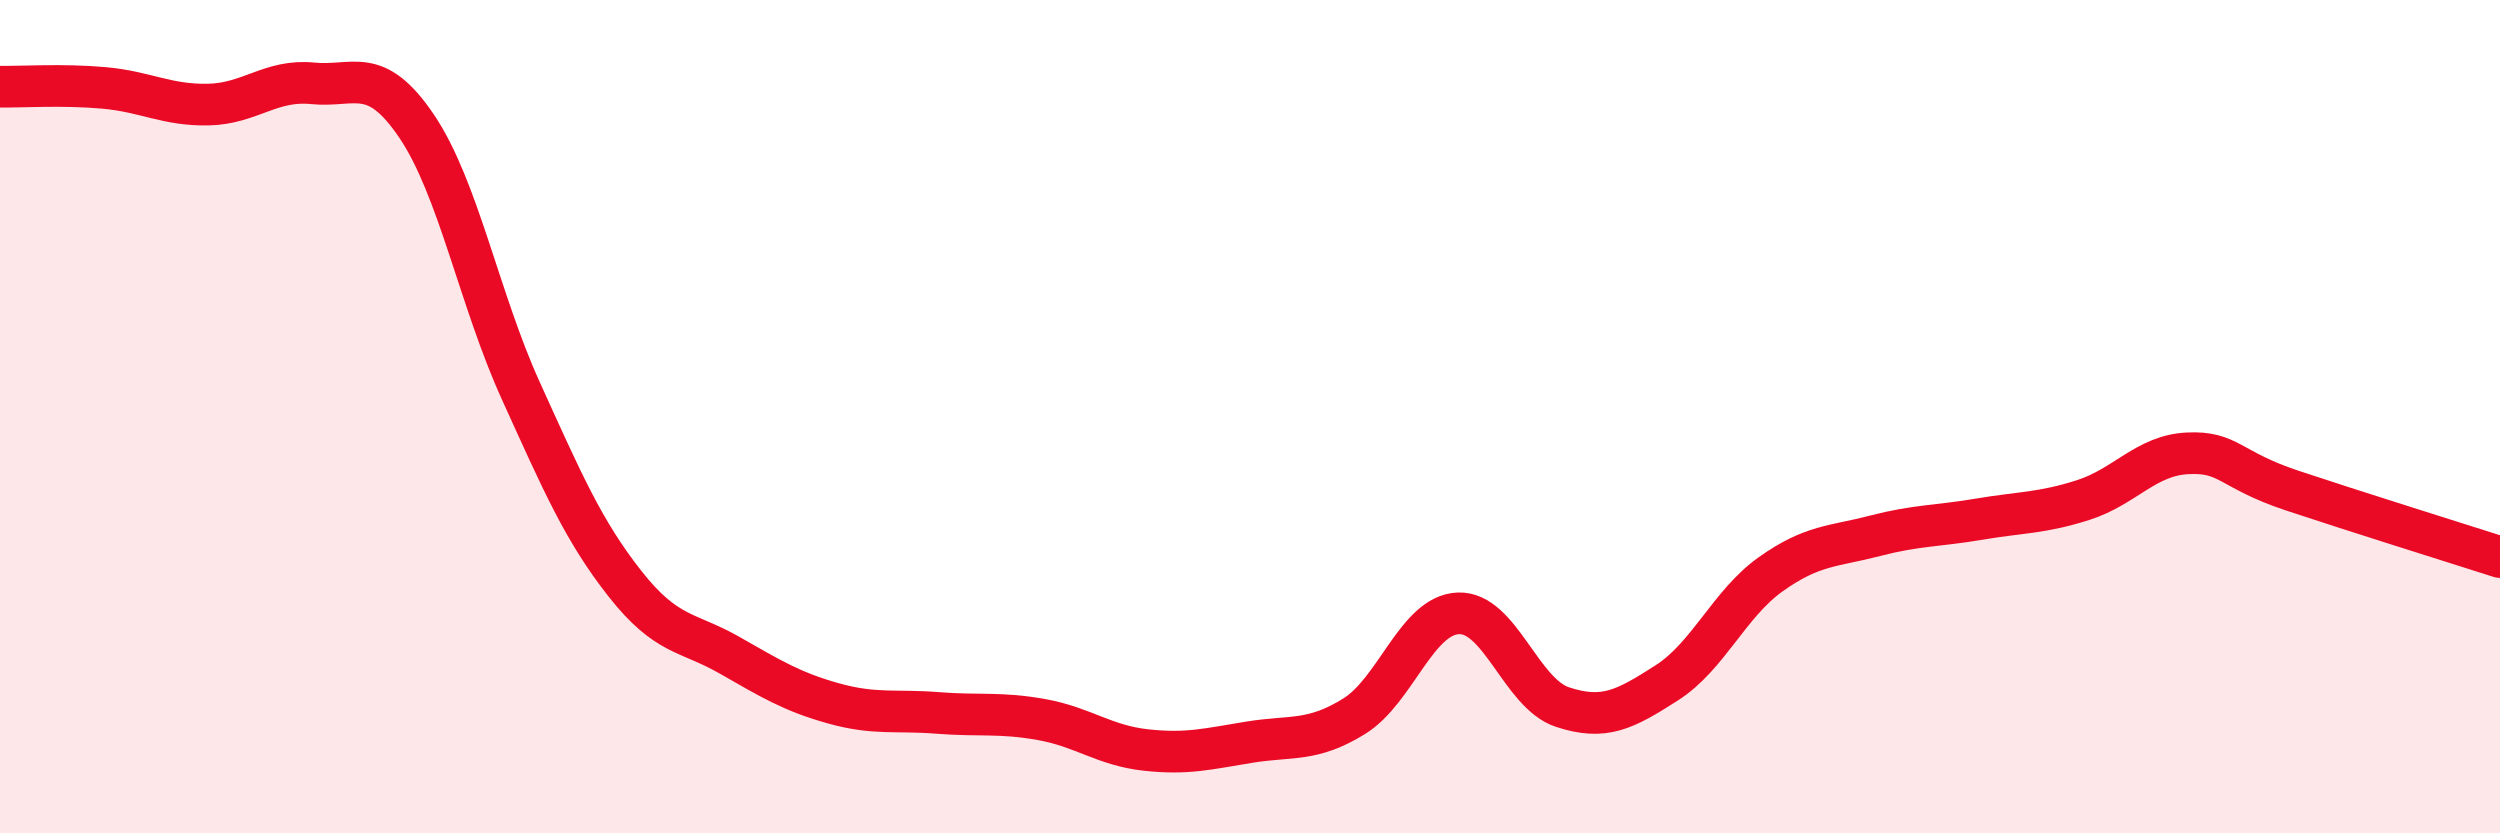 
    <svg width="60" height="20" viewBox="0 0 60 20" xmlns="http://www.w3.org/2000/svg">
      <path
        d="M 0,2.08 C 0.5,2.09 1.5,2.02 2.5,2.11 C 3.5,2.2 4,2.53 5,2.51 C 6,2.49 6.5,1.9 7.5,2 C 8.5,2.1 9,1.55 10,3.03 C 11,4.51 11.5,7.18 12.5,9.38 C 13.5,11.58 14,12.74 15,14.01 C 16,15.28 16.5,15.15 17.5,15.72 C 18.5,16.29 19,16.6 20,16.88 C 21,17.16 21.5,17.03 22.5,17.11 C 23.5,17.19 24,17.09 25,17.27 C 26,17.45 26.5,17.89 27.5,18 C 28.5,18.11 29,17.97 30,17.81 C 31,17.65 31.5,17.81 32.5,17.19 C 33.5,16.57 34,14.76 35,14.72 C 36,14.68 36.5,16.64 37.5,16.97 C 38.5,17.3 39,17.03 40,16.39 C 41,15.75 41.5,14.49 42.5,13.78 C 43.5,13.07 44,13.12 45,12.86 C 46,12.6 46.5,12.63 47.5,12.46 C 48.5,12.29 49,12.32 50,12 C 51,11.68 51.5,10.93 52.5,10.88 C 53.5,10.83 53.5,11.27 55,11.77 C 56.5,12.27 59,13.05 60,13.37L60 20L0 20Z"
        fill="#EB0A25"
        opacity="0.1"
        stroke-linecap="round"
        stroke-linejoin="round"
      />
      <path
        d="M 0,2.08 C 0.5,2.09 1.5,2.02 2.5,2.11 C 3.5,2.2 4,2.53 5,2.51 C 6,2.49 6.5,1.9 7.5,2 C 8.5,2.1 9,1.55 10,3.03 C 11,4.51 11.5,7.18 12.5,9.38 C 13.5,11.58 14,12.74 15,14.01 C 16,15.28 16.5,15.15 17.5,15.72 C 18.5,16.29 19,16.6 20,16.88 C 21,17.16 21.5,17.03 22.5,17.11 C 23.5,17.19 24,17.09 25,17.27 C 26,17.45 26.5,17.89 27.5,18 C 28.5,18.11 29,17.97 30,17.81 C 31,17.65 31.5,17.81 32.5,17.19 C 33.5,16.57 34,14.76 35,14.72 C 36,14.68 36.5,16.64 37.5,16.97 C 38.5,17.3 39,17.03 40,16.39 C 41,15.75 41.5,14.49 42.5,13.78 C 43.5,13.07 44,13.12 45,12.86 C 46,12.6 46.5,12.63 47.5,12.46 C 48.5,12.29 49,12.32 50,12 C 51,11.68 51.5,10.93 52.5,10.88 C 53.5,10.83 53.5,11.27 55,11.77 C 56.5,12.27 59,13.05 60,13.37"
        stroke="#EB0A25"
        stroke-width="1"
        fill="none"
        stroke-linecap="round"
        stroke-linejoin="round"
      />
    </svg>
  